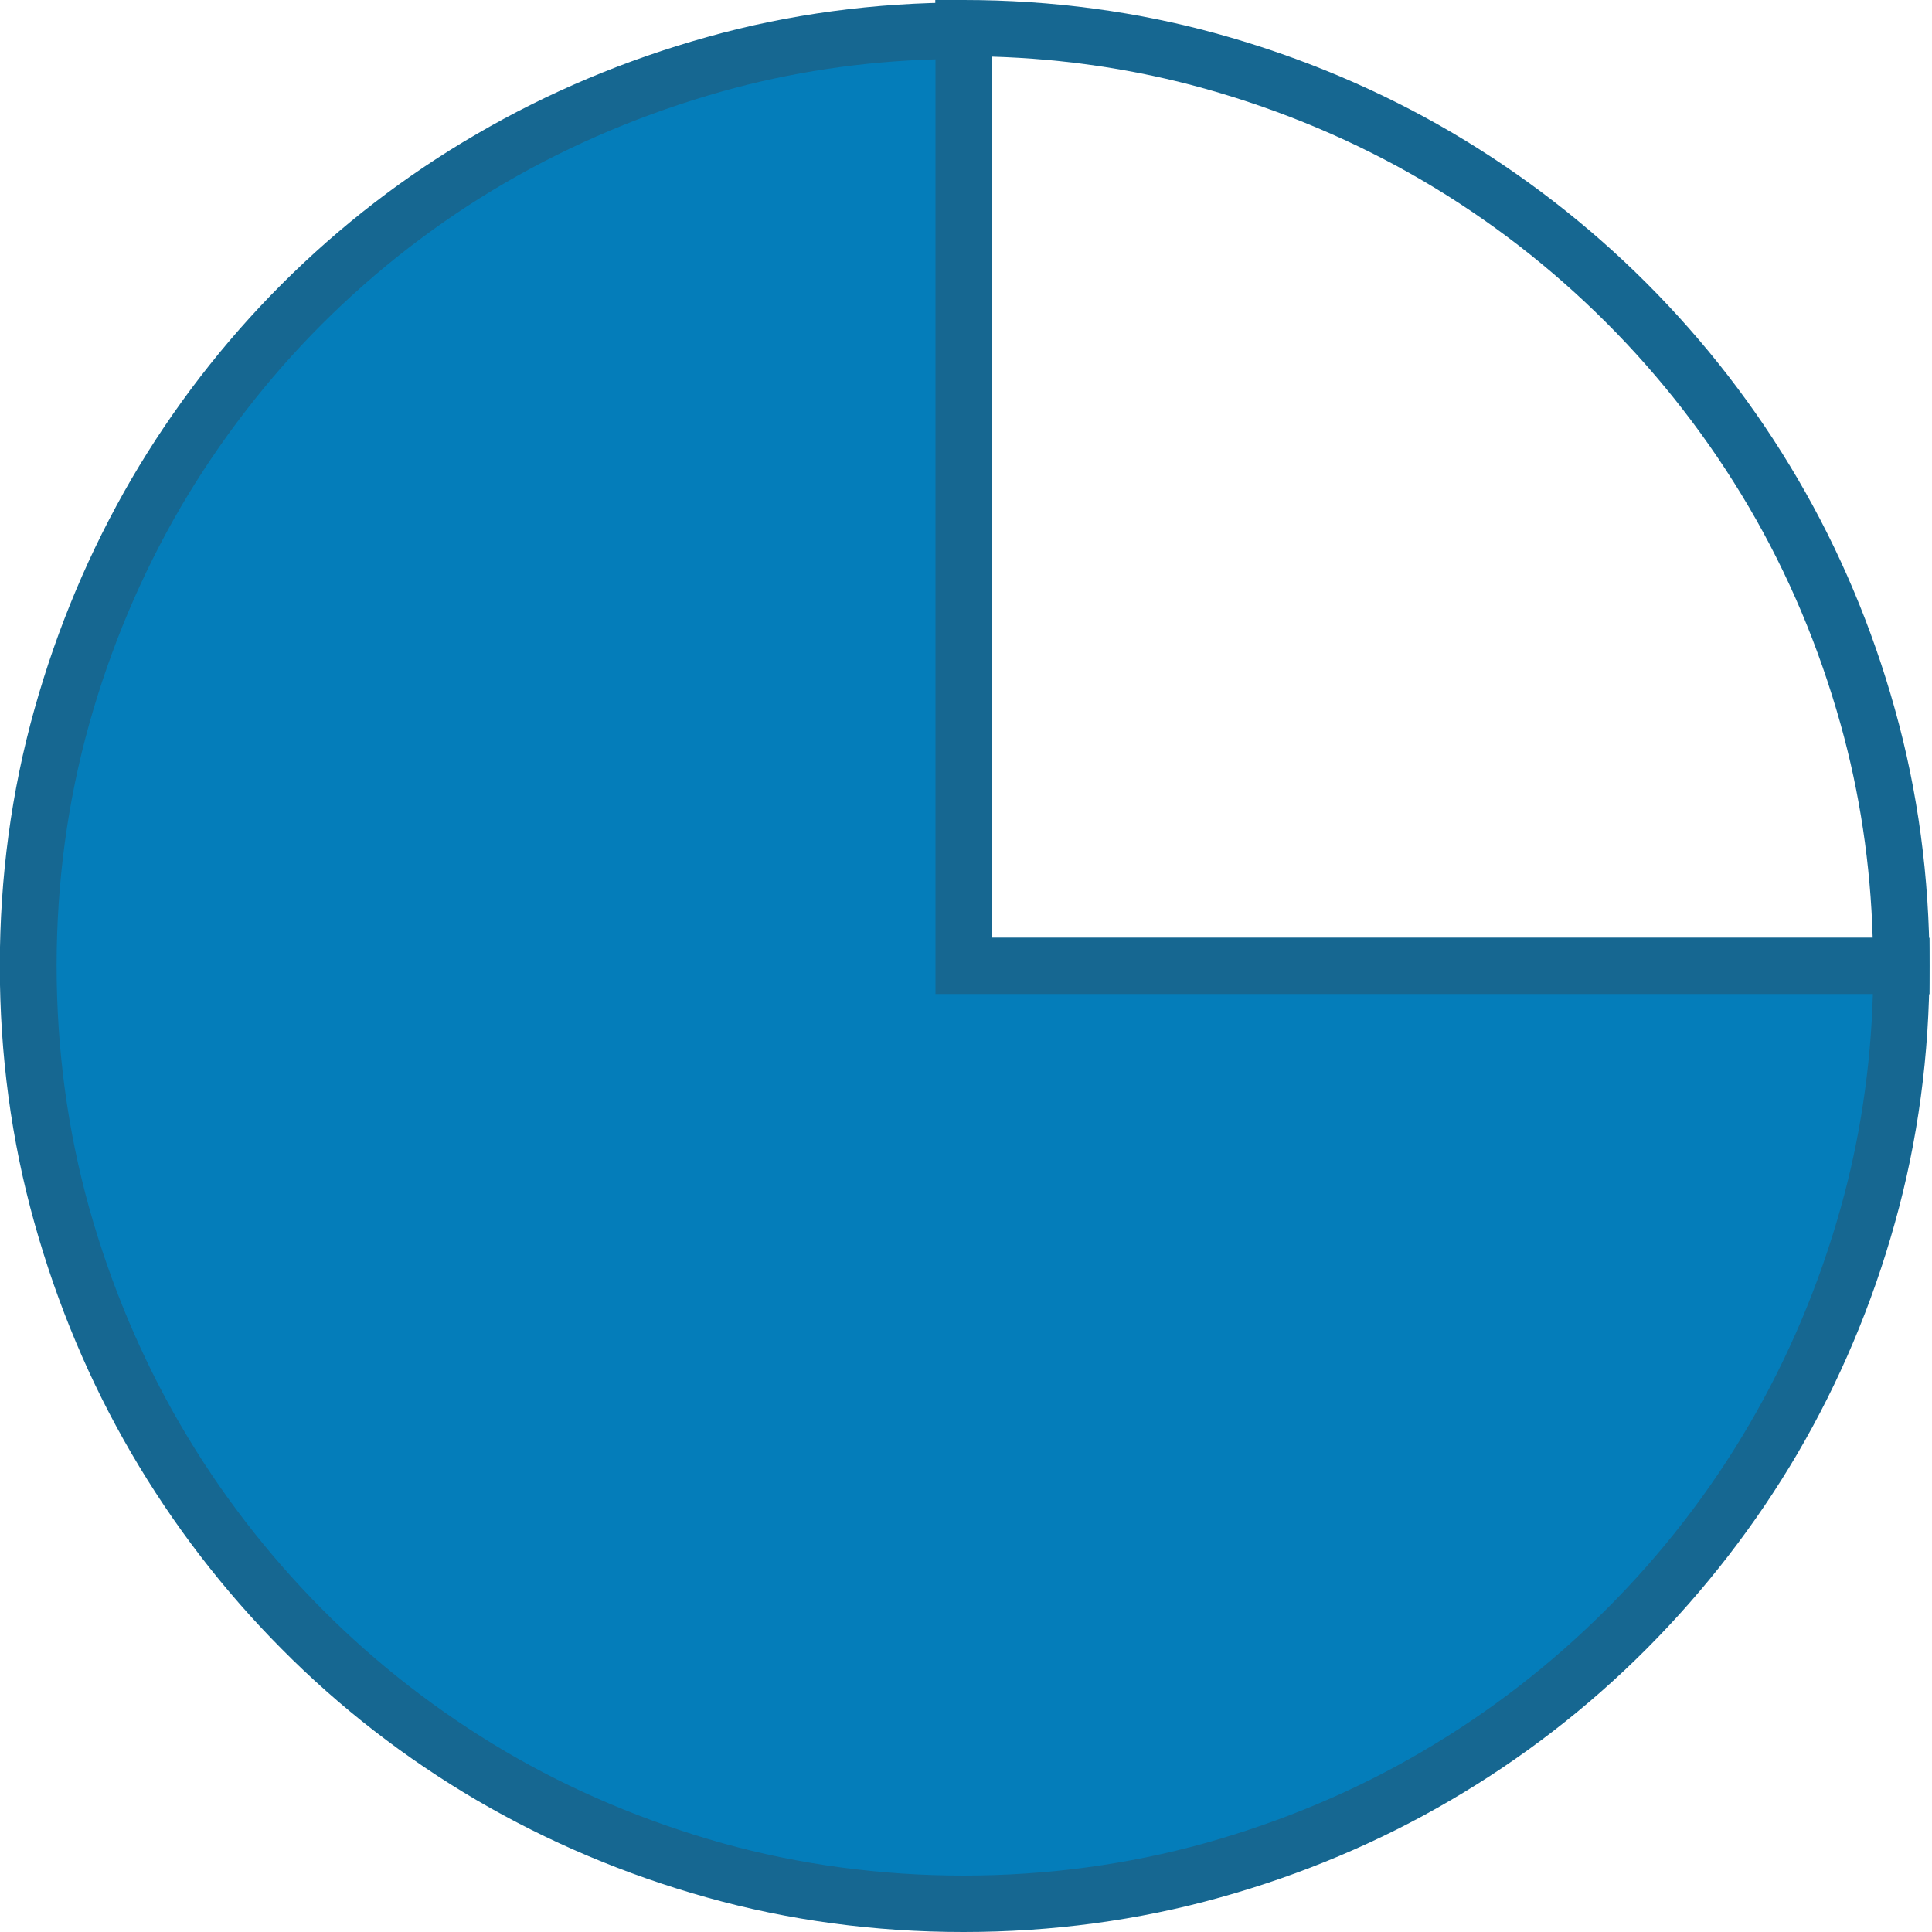<?xml version="1.0" encoding="UTF-8"?><svg xmlns="http://www.w3.org/2000/svg" id="Layer_166d7140914806" viewBox="0 0 100 100" aria-hidden="true" width="100px" height="100px">
  <defs><linearGradient class="cerosgradient" data-cerosgradient="true" id="CerosGradient_id73bb04dd2" gradientUnits="userSpaceOnUse" x1="50%" y1="100%" x2="50%" y2="0%"><stop offset="0%" stop-color="#d1d1d1"/><stop offset="100%" stop-color="#d1d1d1"/></linearGradient><linearGradient/>
    <style>
      .cls-1-66d7140914806{
        fill: #047dba;
      }

      .cls-2-66d7140914806{
        fill: #166791;
      }
    </style>
  </defs>
  <path class="cls-2-66d7140914806" d="M99.87,51.46h-51.46V0h1.46c4.58,0,9.05.6,13.29,1.79,4.23,1.18,8.25,2.88,11.94,5.04,3.68,2.16,7.09,4.79,10.12,7.82,3.03,3.03,5.66,6.43,7.82,10.12,2.16,3.68,3.86,7.7,5.04,11.94,1.19,4.24,1.79,8.72,1.79,13.29v1.46ZM51.32,48.54h45.61c-.11-3.8-.67-7.51-1.66-11.05-1.12-4-2.71-7.78-4.75-11.25-2.04-3.47-4.52-6.68-7.37-9.53-2.86-2.86-6.06-5.34-9.53-7.37-3.47-2.03-7.25-3.63-11.25-4.75-3.54-.99-7.25-1.55-11.05-1.66v45.61Z"/>
  <g>
    <path class="cls-1-66d7140914806" d="M49.86,50h48.54c0,4.46-.58,8.77-1.73,12.9-1.16,4.14-2.79,8-4.9,11.59-2.11,3.59-4.64,6.87-7.6,9.82s-6.23,5.49-9.82,7.6c-3.59,2.11-7.46,3.74-11.59,4.89-4.14,1.16-8.44,1.73-12.9,1.73s-8.76-.58-12.88-1.73c-4.12-1.16-7.98-2.79-11.57-4.89-3.59-2.11-6.86-4.64-9.79-7.6-2.93-2.96-5.45-6.23-7.55-9.82-2.1-3.59-3.72-7.46-4.88-11.59-1.16-4.14-1.73-8.44-1.73-12.9s.58-8.76,1.73-12.88c1.16-4.12,2.78-7.98,4.88-11.57,2.1-3.59,4.61-6.86,7.55-9.79,2.93-2.93,6.2-5.45,9.79-7.55,3.59-2.1,7.45-3.72,11.57-4.88,4.13-1.16,8.42-1.73,12.88-1.73v48.41Z"/>
    <path class="cls-2-66d7140914806" d="M49.86,100c-4.58,0-9.04-.6-13.28-1.79-4.22-1.18-8.23-2.88-11.92-5.04-3.68-2.16-7.08-4.79-10.09-7.83-3.01-3.03-5.62-6.43-7.77-10.12-2.15-3.68-3.84-7.7-5.02-11.93-1.19-4.24-1.79-8.71-1.79-13.29s.6-9.04,1.79-13.28c1.18-4.22,2.87-8.23,5.02-11.92,2.15-3.68,4.77-7.08,7.78-10.09,3.01-3.01,6.4-5.63,10.09-7.77,3.68-2.15,7.69-3.84,11.92-5.02,4.23-1.19,8.7-1.79,13.28-1.79h1.46v48.41h48.54v1.46c0,4.58-.6,9.05-1.79,13.29-1.18,4.24-2.88,8.25-5.04,11.94-2.16,3.68-4.79,7.08-7.82,10.12s-6.44,5.67-10.12,7.82c-3.68,2.16-7.7,3.86-11.94,5.04-4.24,1.19-8.72,1.79-13.29,1.79ZM48.41,3.07c-3.8.11-7.51.67-11.03,1.66-3.98,1.12-7.76,2.71-11.23,4.73-3.47,2.02-6.66,4.49-9.49,7.32-2.83,2.83-5.29,6.03-7.32,9.49-2.02,3.47-3.62,7.25-4.73,11.23-1.11,3.98-1.68,8.18-1.68,12.49s.57,8.52,1.68,12.51c1.12,4,2.71,7.78,4.73,11.25,2.02,3.47,4.49,6.68,7.32,9.53,2.83,2.85,6.03,5.33,9.49,7.37,3.47,2.04,7.25,3.63,11.23,4.75,3.98,1.11,8.18,1.68,12.49,1.68s8.52-.57,12.51-1.68c4-1.12,7.78-2.71,11.25-4.75,3.47-2.03,6.67-4.51,9.53-7.37,2.86-2.86,5.34-6.06,7.37-9.53,2.03-3.47,3.63-7.25,4.75-11.25.99-3.54,1.55-7.25,1.66-11.05h-48.52V3.07Z"/>
  </g>
</svg>